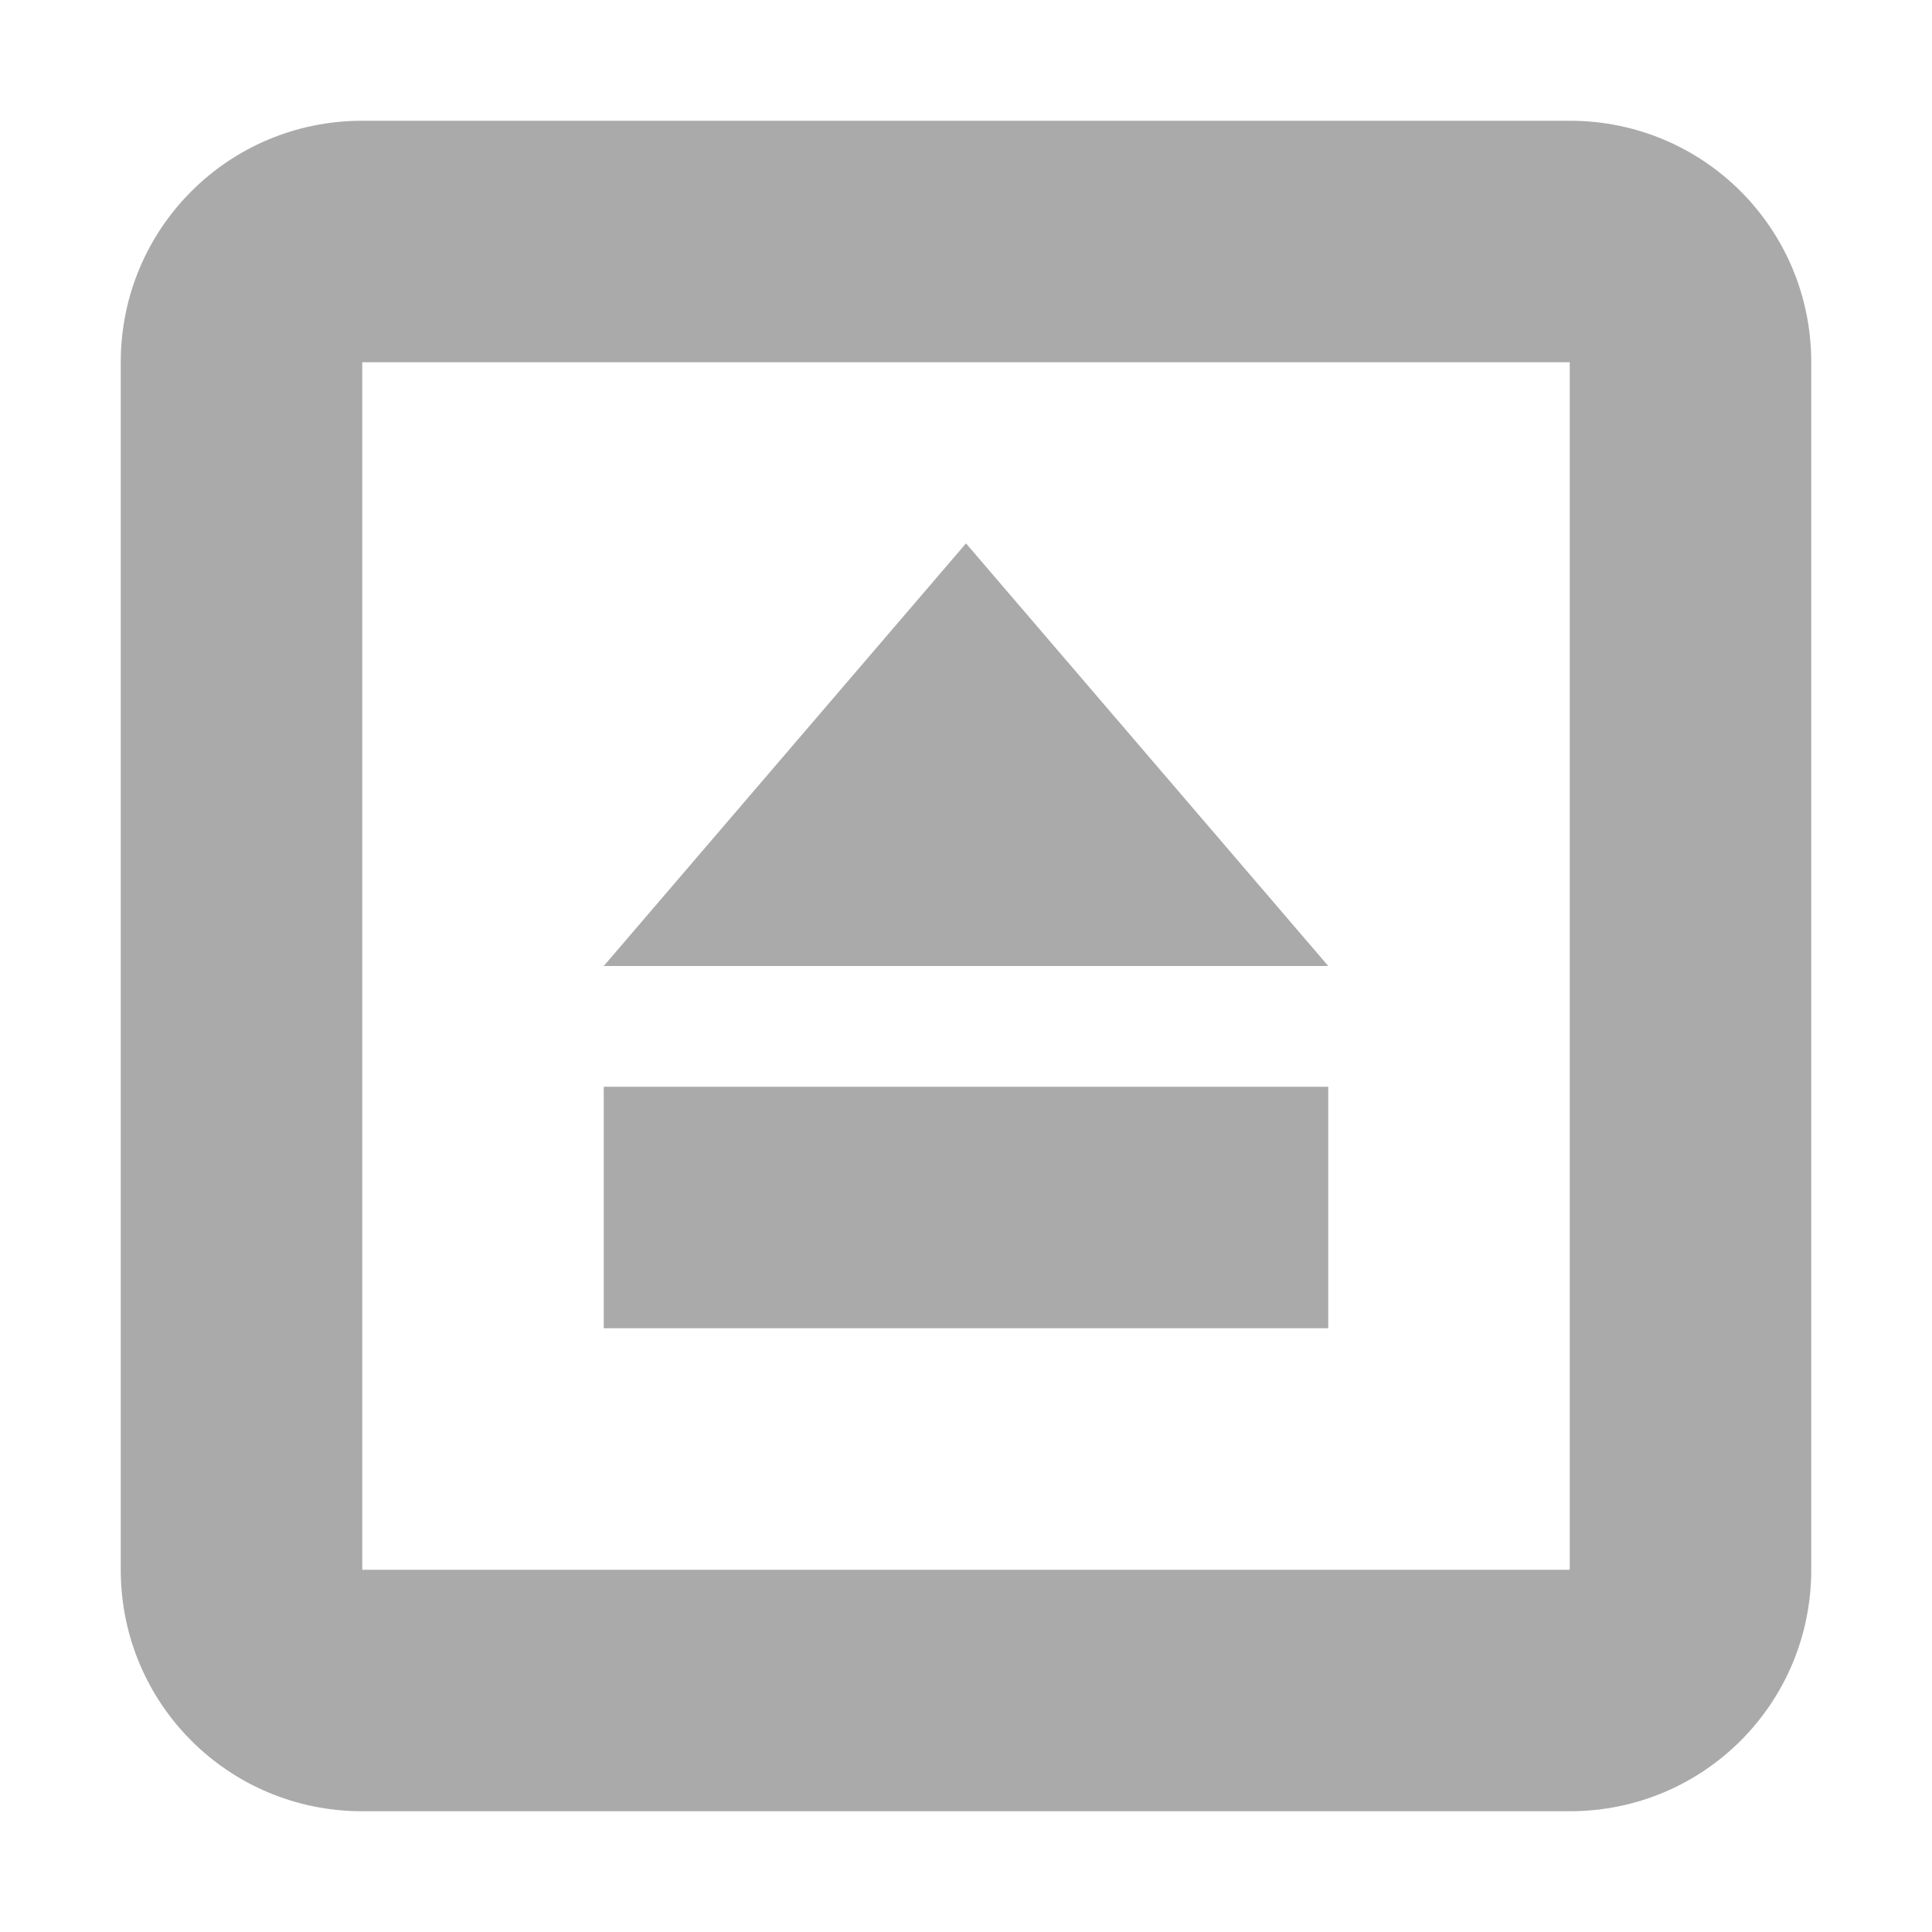 <svg width="16" height="16" version="1.1" xmlns="http://www.w3.org/2000/svg">
 <path d="m5 9h6v2h-6zm3-4.5 3 3.5h-6z" fill="#aaaaaa"/>
 <path d="m3 1c-1.108 0-2 0.892-2 2v10c0 1.108 0.892 2 2 2h10c1.108 0 2-0.892 2-2v-10c0-1.108-0.892-2-2-2h-10zm0 2h10v10h-10v-10z" fill="#aaaaaa" stroke-linecap="square" stroke-width="4" style="paint-order:fill markers stroke"/>
</svg>
